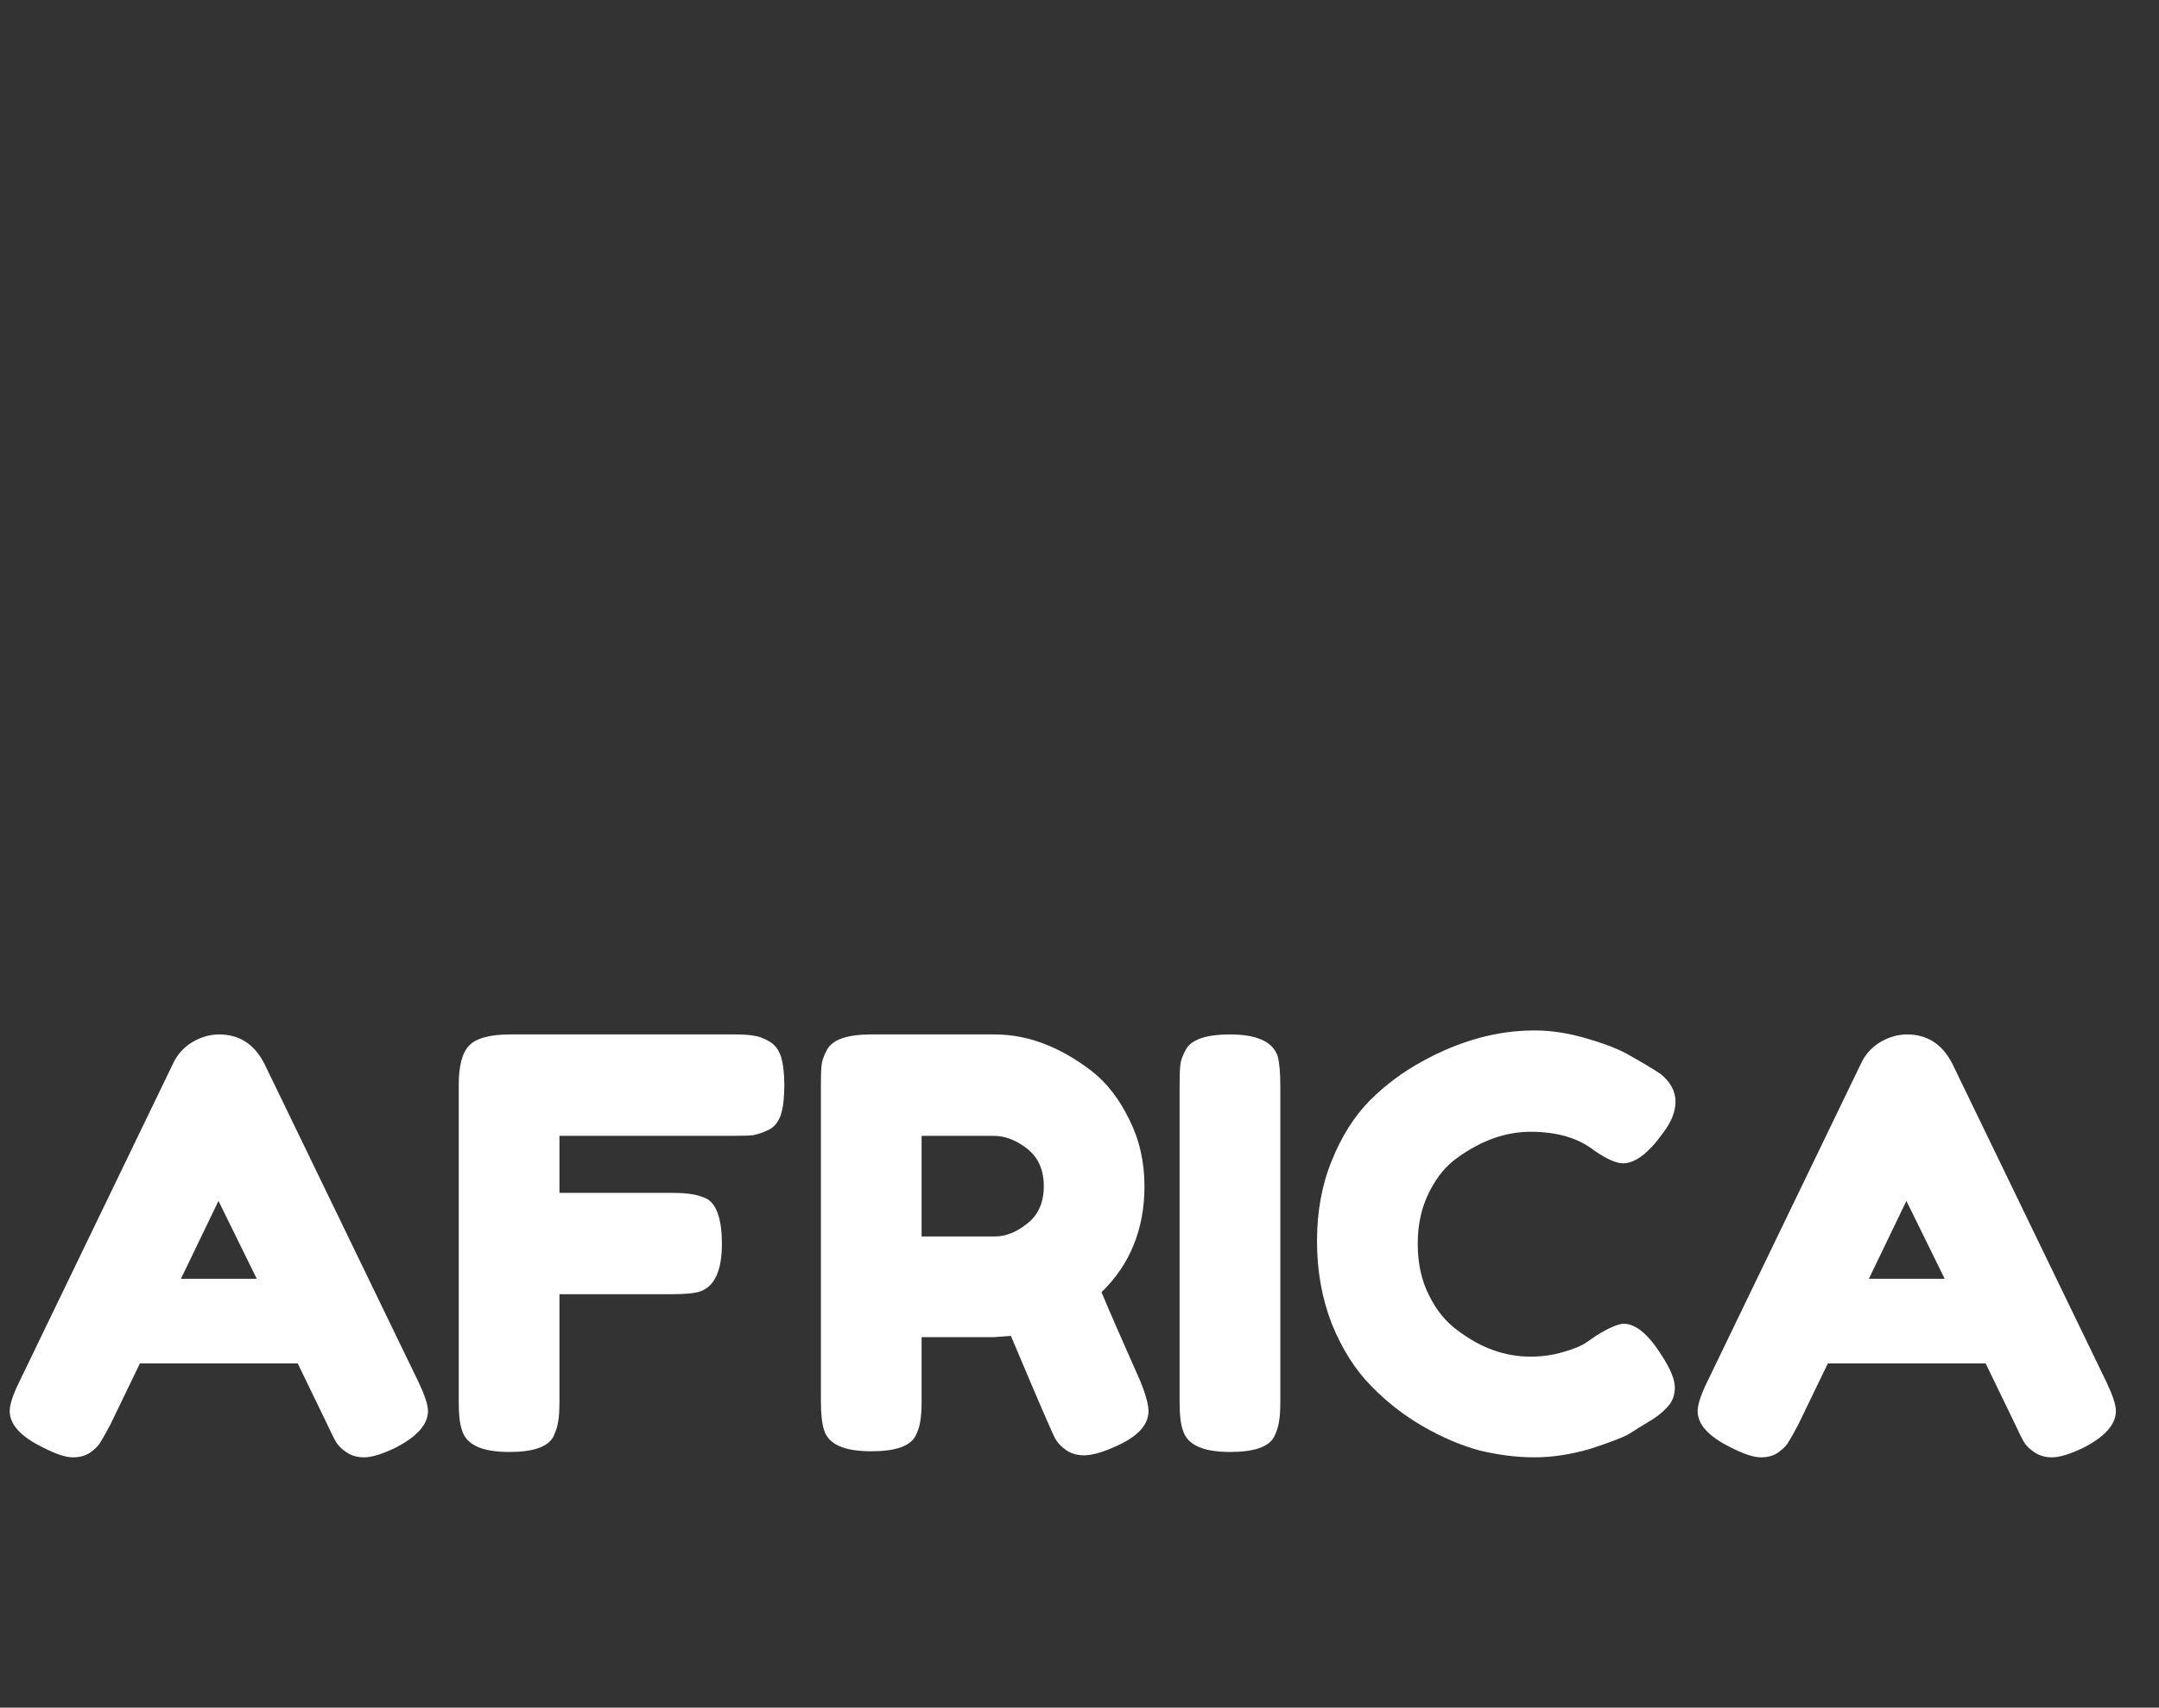 <svg xmlns="http://www.w3.org/2000/svg" xmlns:xlink="http://www.w3.org/1999/xlink" width="67" zoomAndPan="magnify" viewBox="0 0 50.25 39.75" height="53" preserveAspectRatio="xMidYMid meet" version="1.0"><rect x="0" y="0" width="50.25" height="39.75" fill="#333333" stroke="none"/><defs><g/><clipPath id="0a0fb19336"><path d="M 39 24 L 49.512 24 L 49.512 34 L 39 34 Z M 39 24 " clip-rule="nonzero"/></clipPath></defs><g fill="#ffffff" fill-opacity="1"><g transform="translate(0.023, 33.798)"><g><path d="M 6.141 -9.016 L 9.719 -1.625 C 9.863 -1.32 9.938 -1.098 9.938 -0.953 C 9.938 -0.641 9.68 -0.352 9.172 -0.094 C 8.867 0.051 8.629 0.125 8.453 0.125 C 8.285 0.125 8.145 0.082 8.031 0 C 7.926 -0.07 7.848 -0.148 7.797 -0.234 C 7.742 -0.328 7.676 -0.461 7.594 -0.641 L 6.906 -2.062 L 3.234 -2.062 L 2.547 -0.641 C 2.453 -0.461 2.379 -0.332 2.328 -0.25 C 2.285 -0.164 2.207 -0.082 2.094 0 C 1.988 0.082 1.848 0.125 1.672 0.125 C 1.504 0.125 1.27 0.047 0.969 -0.109 C 0.457 -0.359 0.203 -0.641 0.203 -0.953 C 0.203 -1.098 0.273 -1.32 0.422 -1.625 L 4 -9.031 C 4.094 -9.238 4.238 -9.406 4.438 -9.531 C 4.645 -9.656 4.859 -9.719 5.078 -9.719 C 5.555 -9.719 5.91 -9.484 6.141 -9.016 Z M 5.062 -5.844 L 4.188 -4.031 L 5.953 -4.031 Z M 5.062 -5.844 "/></g></g></g><g fill="#ffffff" fill-opacity="1"><g transform="translate(10.146, 33.798)"><g><path d="M 6.953 -9.719 C 7.16 -9.719 7.312 -9.707 7.406 -9.688 C 7.508 -9.676 7.625 -9.633 7.75 -9.562 C 7.883 -9.488 7.977 -9.367 8.031 -9.203 C 8.082 -9.035 8.109 -8.812 8.109 -8.531 C 8.109 -8.25 8.082 -8.023 8.031 -7.859 C 7.977 -7.691 7.883 -7.57 7.75 -7.5 C 7.613 -7.438 7.492 -7.395 7.391 -7.375 C 7.297 -7.363 7.145 -7.359 6.938 -7.359 L 2.875 -7.359 L 2.875 -6.031 L 5.484 -6.031 C 5.691 -6.031 5.848 -6.02 5.953 -6 C 6.055 -5.988 6.176 -5.953 6.312 -5.891 C 6.539 -5.754 6.656 -5.406 6.656 -4.844 C 6.656 -4.219 6.484 -3.848 6.141 -3.734 C 6.004 -3.691 5.781 -3.672 5.469 -3.672 L 2.875 -3.672 L 2.875 -1.172 C 2.875 -0.953 2.863 -0.797 2.844 -0.703 C 2.832 -0.609 2.797 -0.492 2.734 -0.359 C 2.609 -0.117 2.266 0 1.703 0 C 1.078 0 0.711 -0.164 0.609 -0.5 C 0.555 -0.645 0.531 -0.867 0.531 -1.172 L 0.531 -8.547 C 0.531 -8.992 0.613 -9.301 0.781 -9.469 C 0.945 -9.633 1.266 -9.719 1.734 -9.719 Z M 6.953 -9.719 "/></g></g></g><g fill="#ffffff" fill-opacity="1"><g transform="translate(18.575, 33.798)"><g><path d="M 7.969 -1.641 C 8.094 -1.328 8.156 -1.098 8.156 -0.953 C 8.156 -0.617 7.883 -0.336 7.344 -0.109 C 7.062 0.016 6.832 0.078 6.656 0.078 C 6.488 0.078 6.348 0.035 6.234 -0.047 C 6.117 -0.129 6.035 -0.219 5.984 -0.312 C 5.898 -0.477 5.555 -1.273 4.953 -2.703 L 4.547 -2.672 L 2.875 -2.672 L 2.875 -1.172 C 2.875 -0.973 2.863 -0.82 2.844 -0.719 C 2.832 -0.613 2.797 -0.5 2.734 -0.375 C 2.609 -0.133 2.266 -0.016 1.703 -0.016 C 1.078 -0.016 0.711 -0.176 0.609 -0.5 C 0.555 -0.656 0.531 -0.883 0.531 -1.188 L 0.531 -8.547 C 0.531 -8.742 0.535 -8.895 0.547 -9 C 0.555 -9.102 0.598 -9.223 0.672 -9.359 C 0.797 -9.598 1.141 -9.719 1.703 -9.719 L 4.578 -9.719 C 5.348 -9.719 6.102 -9.43 6.844 -8.859 C 7.188 -8.586 7.473 -8.219 7.703 -7.75 C 7.941 -7.281 8.062 -6.758 8.062 -6.188 C 8.062 -5.188 7.727 -4.363 7.062 -3.719 C 7.258 -3.25 7.562 -2.555 7.969 -1.641 Z M 2.875 -5.016 L 4.578 -5.016 C 4.828 -5.016 5.078 -5.113 5.328 -5.312 C 5.586 -5.508 5.719 -5.801 5.719 -6.188 C 5.719 -6.57 5.586 -6.863 5.328 -7.062 C 5.078 -7.258 4.816 -7.359 4.547 -7.359 L 2.875 -7.359 Z M 2.875 -5.016 "/></g></g></g><g fill="#ffffff" fill-opacity="1"><g transform="translate(26.924, 33.798)"><g><path d="M 0.531 -8.547 C 0.531 -8.742 0.535 -8.895 0.547 -9 C 0.555 -9.102 0.598 -9.223 0.672 -9.359 C 0.797 -9.598 1.141 -9.719 1.703 -9.719 C 2.328 -9.719 2.695 -9.551 2.812 -9.219 C 2.852 -9.07 2.875 -8.844 2.875 -8.531 L 2.875 -1.172 C 2.875 -0.953 2.863 -0.797 2.844 -0.703 C 2.832 -0.609 2.797 -0.492 2.734 -0.359 C 2.609 -0.117 2.266 0 1.703 0 C 1.078 0 0.711 -0.164 0.609 -0.5 C 0.555 -0.645 0.531 -0.867 0.531 -1.172 Z M 0.531 -8.547 "/></g></g></g><g fill="#ffffff" fill-opacity="1"><g transform="translate(30.325, 33.798)"><g><path d="M 6.594 -2.547 L 6.844 -2.719 C 7.133 -2.895 7.344 -2.984 7.469 -2.984 C 7.75 -2.984 8.047 -2.734 8.359 -2.234 C 8.555 -1.93 8.656 -1.688 8.656 -1.5 C 8.656 -1.312 8.594 -1.156 8.469 -1.031 C 8.352 -0.906 8.211 -0.797 8.047 -0.703 C 7.891 -0.609 7.738 -0.516 7.594 -0.422 C 7.445 -0.336 7.148 -0.223 6.703 -0.078 C 6.254 0.055 5.816 0.125 5.391 0.125 C 4.973 0.125 4.551 0.07 4.125 -0.031 C 3.695 -0.145 3.254 -0.332 2.797 -0.594 C 2.348 -0.852 1.941 -1.172 1.578 -1.547 C 1.211 -1.922 0.91 -2.398 0.672 -2.984 C 0.441 -3.578 0.328 -4.219 0.328 -4.906 C 0.328 -5.594 0.441 -6.219 0.672 -6.781 C 0.898 -7.344 1.191 -7.805 1.547 -8.172 C 1.91 -8.535 2.32 -8.844 2.781 -9.094 C 3.645 -9.57 4.516 -9.812 5.391 -9.812 C 5.805 -9.812 6.227 -9.742 6.656 -9.609 C 7.082 -9.484 7.406 -9.352 7.625 -9.219 L 7.953 -9.031 C 8.109 -8.938 8.234 -8.859 8.328 -8.797 C 8.555 -8.609 8.672 -8.395 8.672 -8.156 C 8.672 -7.926 8.578 -7.688 8.391 -7.438 C 8.047 -6.957 7.734 -6.719 7.453 -6.719 C 7.297 -6.719 7.07 -6.816 6.781 -7.016 C 6.414 -7.305 5.922 -7.453 5.297 -7.453 C 4.723 -7.453 4.16 -7.254 3.609 -6.859 C 3.336 -6.672 3.113 -6.398 2.938 -6.047 C 2.758 -5.691 2.672 -5.289 2.672 -4.844 C 2.672 -4.395 2.758 -3.992 2.938 -3.641 C 3.113 -3.285 3.344 -3.008 3.625 -2.812 C 4.156 -2.414 4.711 -2.219 5.297 -2.219 C 5.566 -2.219 5.82 -2.254 6.062 -2.328 C 6.312 -2.398 6.488 -2.473 6.594 -2.547 Z M 6.594 -2.547 "/></g></g></g><g clip-path="url(#0a0fb19336)"><g fill="#ffffff" fill-opacity="1"><g transform="translate(39.309, 33.798)"><g><path d="M 6.141 -9.016 L 9.719 -1.625 C 9.863 -1.32 9.938 -1.098 9.938 -0.953 C 9.938 -0.641 9.68 -0.352 9.172 -0.094 C 8.867 0.051 8.629 0.125 8.453 0.125 C 8.285 0.125 8.145 0.082 8.031 0 C 7.926 -0.07 7.848 -0.148 7.797 -0.234 C 7.742 -0.328 7.676 -0.461 7.594 -0.641 L 6.906 -2.062 L 3.234 -2.062 L 2.547 -0.641 C 2.453 -0.461 2.379 -0.332 2.328 -0.25 C 2.285 -0.164 2.207 -0.082 2.094 0 C 1.988 0.082 1.848 0.125 1.672 0.125 C 1.504 0.125 1.27 0.047 0.969 -0.109 C 0.457 -0.359 0.203 -0.641 0.203 -0.953 C 0.203 -1.098 0.273 -1.32 0.422 -1.625 L 4 -9.031 C 4.094 -9.238 4.238 -9.406 4.438 -9.531 C 4.645 -9.656 4.859 -9.719 5.078 -9.719 C 5.555 -9.719 5.91 -9.484 6.141 -9.016 Z M 5.062 -5.844 L 4.188 -4.031 L 5.953 -4.031 Z M 5.062 -5.844 "/></g></g></g></g></svg>